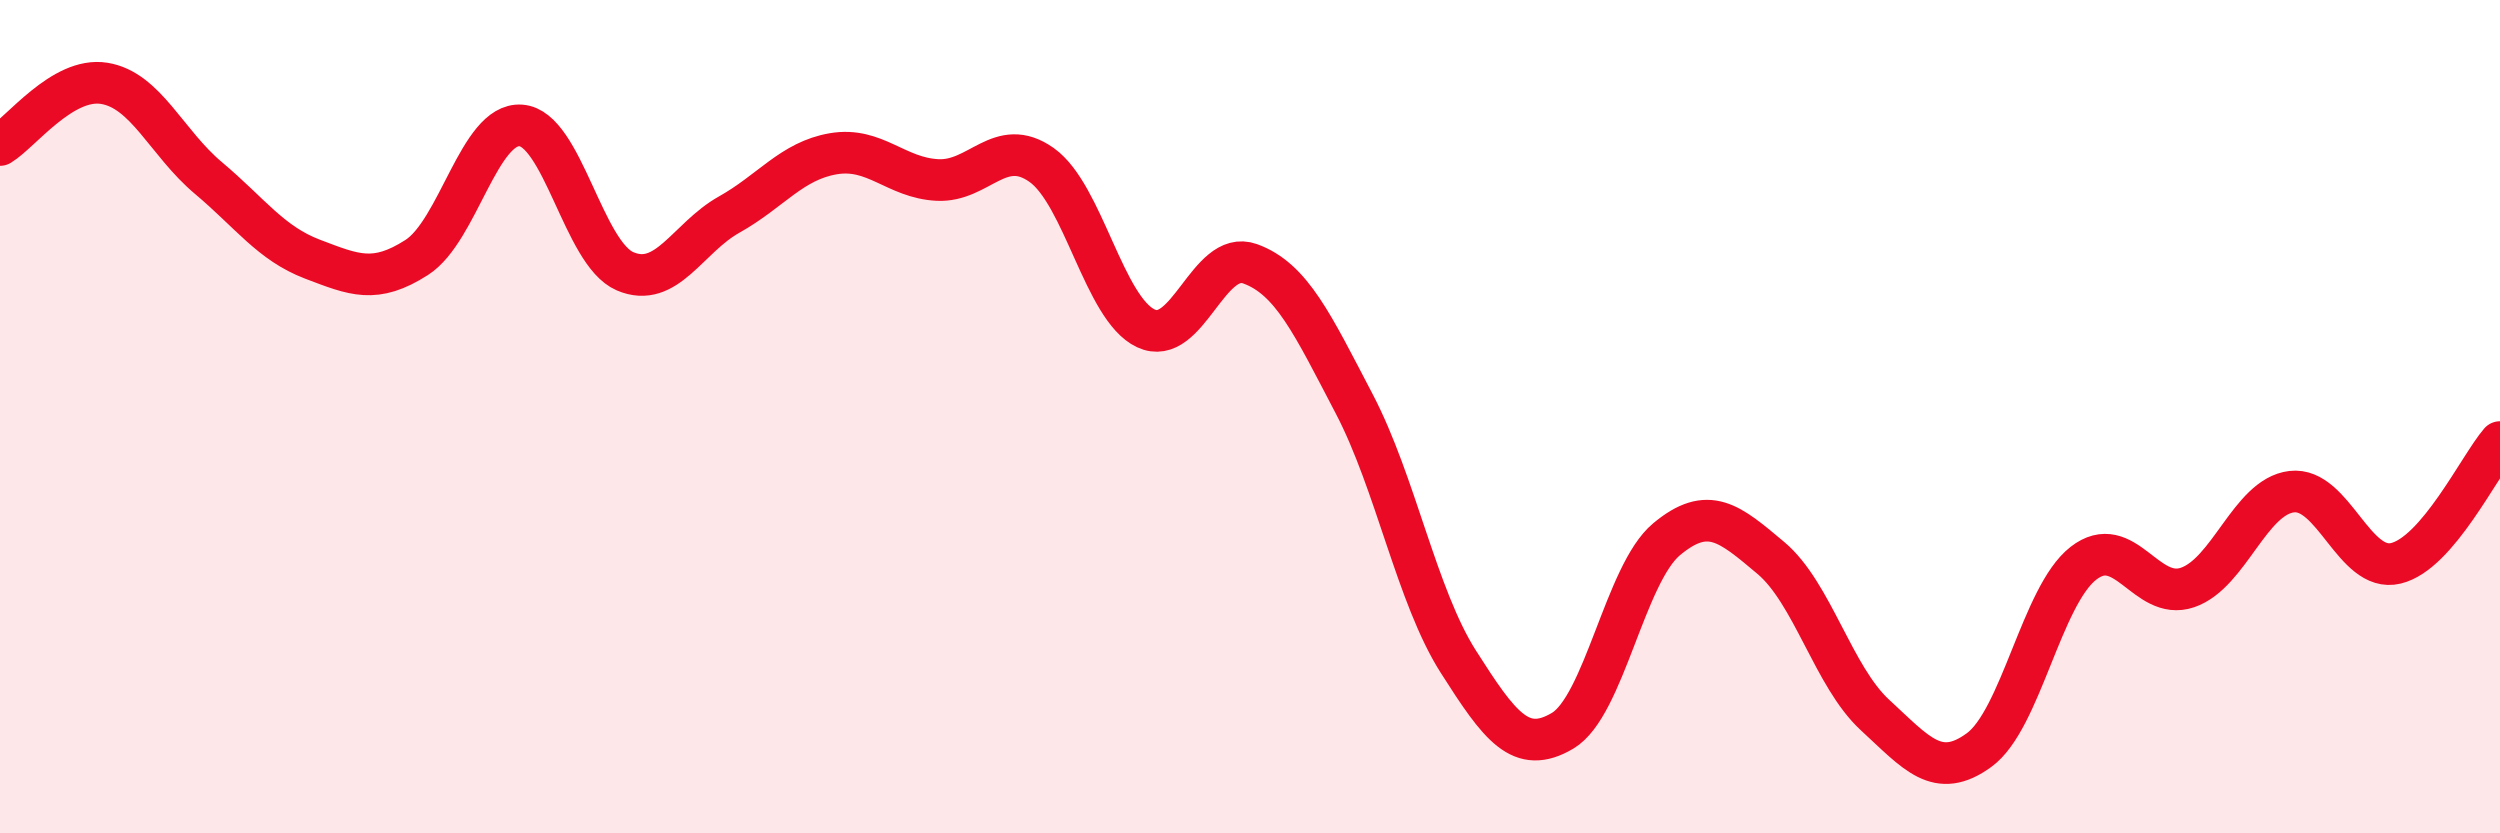 
    <svg width="60" height="20" viewBox="0 0 60 20" xmlns="http://www.w3.org/2000/svg">
      <path
        d="M 0,3.48 C 0.5,3.18 1.5,1.84 2.5,2 C 3.5,2.16 4,3.43 5,4.27 C 6,5.11 6.5,5.84 7.5,6.22 C 8.5,6.6 9,6.82 10,6.18 C 11,5.54 11.5,2.94 12.5,3.01 C 13.5,3.08 14,6.08 15,6.51 C 16,6.94 16.5,5.71 17.5,5.15 C 18.5,4.59 19,3.86 20,3.69 C 21,3.52 21.5,4.27 22.5,4.32 C 23.5,4.37 24,3.25 25,3.96 C 26,4.67 26.5,7.41 27.5,7.88 C 28.5,8.35 29,5.97 30,6.33 C 31,6.69 31.5,7.78 32.5,9.69 C 33.5,11.6 34,14.31 35,15.88 C 36,17.45 36.5,18.13 37.5,17.54 C 38.5,16.95 39,13.77 40,12.94 C 41,12.11 41.5,12.55 42.5,13.39 C 43.5,14.23 44,16.24 45,17.16 C 46,18.08 46.5,18.73 47.5,18 C 48.5,17.27 49,14.3 50,13.52 C 51,12.74 51.5,14.44 52.5,14.1 C 53.5,13.76 54,11.92 55,11.8 C 56,11.68 56.5,13.76 57.5,13.52 C 58.5,13.28 59.5,11.19 60,10.61L60 20L0 20Z"
        fill="#EB0A25"
        opacity="0.1"
        stroke-linecap="round"
        stroke-linejoin="round"
      />
      <path
        d="M 0,3.48 C 0.5,3.18 1.5,1.84 2.5,2 C 3.5,2.16 4,3.43 5,4.27 C 6,5.11 6.5,5.84 7.5,6.22 C 8.5,6.6 9,6.82 10,6.18 C 11,5.54 11.5,2.94 12.5,3.01 C 13.5,3.08 14,6.08 15,6.51 C 16,6.94 16.5,5.71 17.5,5.15 C 18.5,4.59 19,3.86 20,3.69 C 21,3.52 21.5,4.27 22.5,4.32 C 23.5,4.37 24,3.25 25,3.96 C 26,4.67 26.5,7.41 27.5,7.88 C 28.5,8.35 29,5.97 30,6.33 C 31,6.69 31.5,7.78 32.5,9.69 C 33.5,11.6 34,14.31 35,15.88 C 36,17.45 36.5,18.13 37.5,17.54 C 38.5,16.95 39,13.77 40,12.94 C 41,12.11 41.5,12.55 42.5,13.39 C 43.5,14.23 44,16.24 45,17.16 C 46,18.08 46.5,18.73 47.5,18 C 48.5,17.27 49,14.3 50,13.52 C 51,12.74 51.5,14.44 52.5,14.1 C 53.5,13.76 54,11.92 55,11.8 C 56,11.68 56.5,13.76 57.5,13.52 C 58.5,13.28 59.5,11.19 60,10.61"
        stroke="#EB0A25"
        stroke-width="1"
        fill="none"
        stroke-linecap="round"
        stroke-linejoin="round"
      />
    </svg>
  